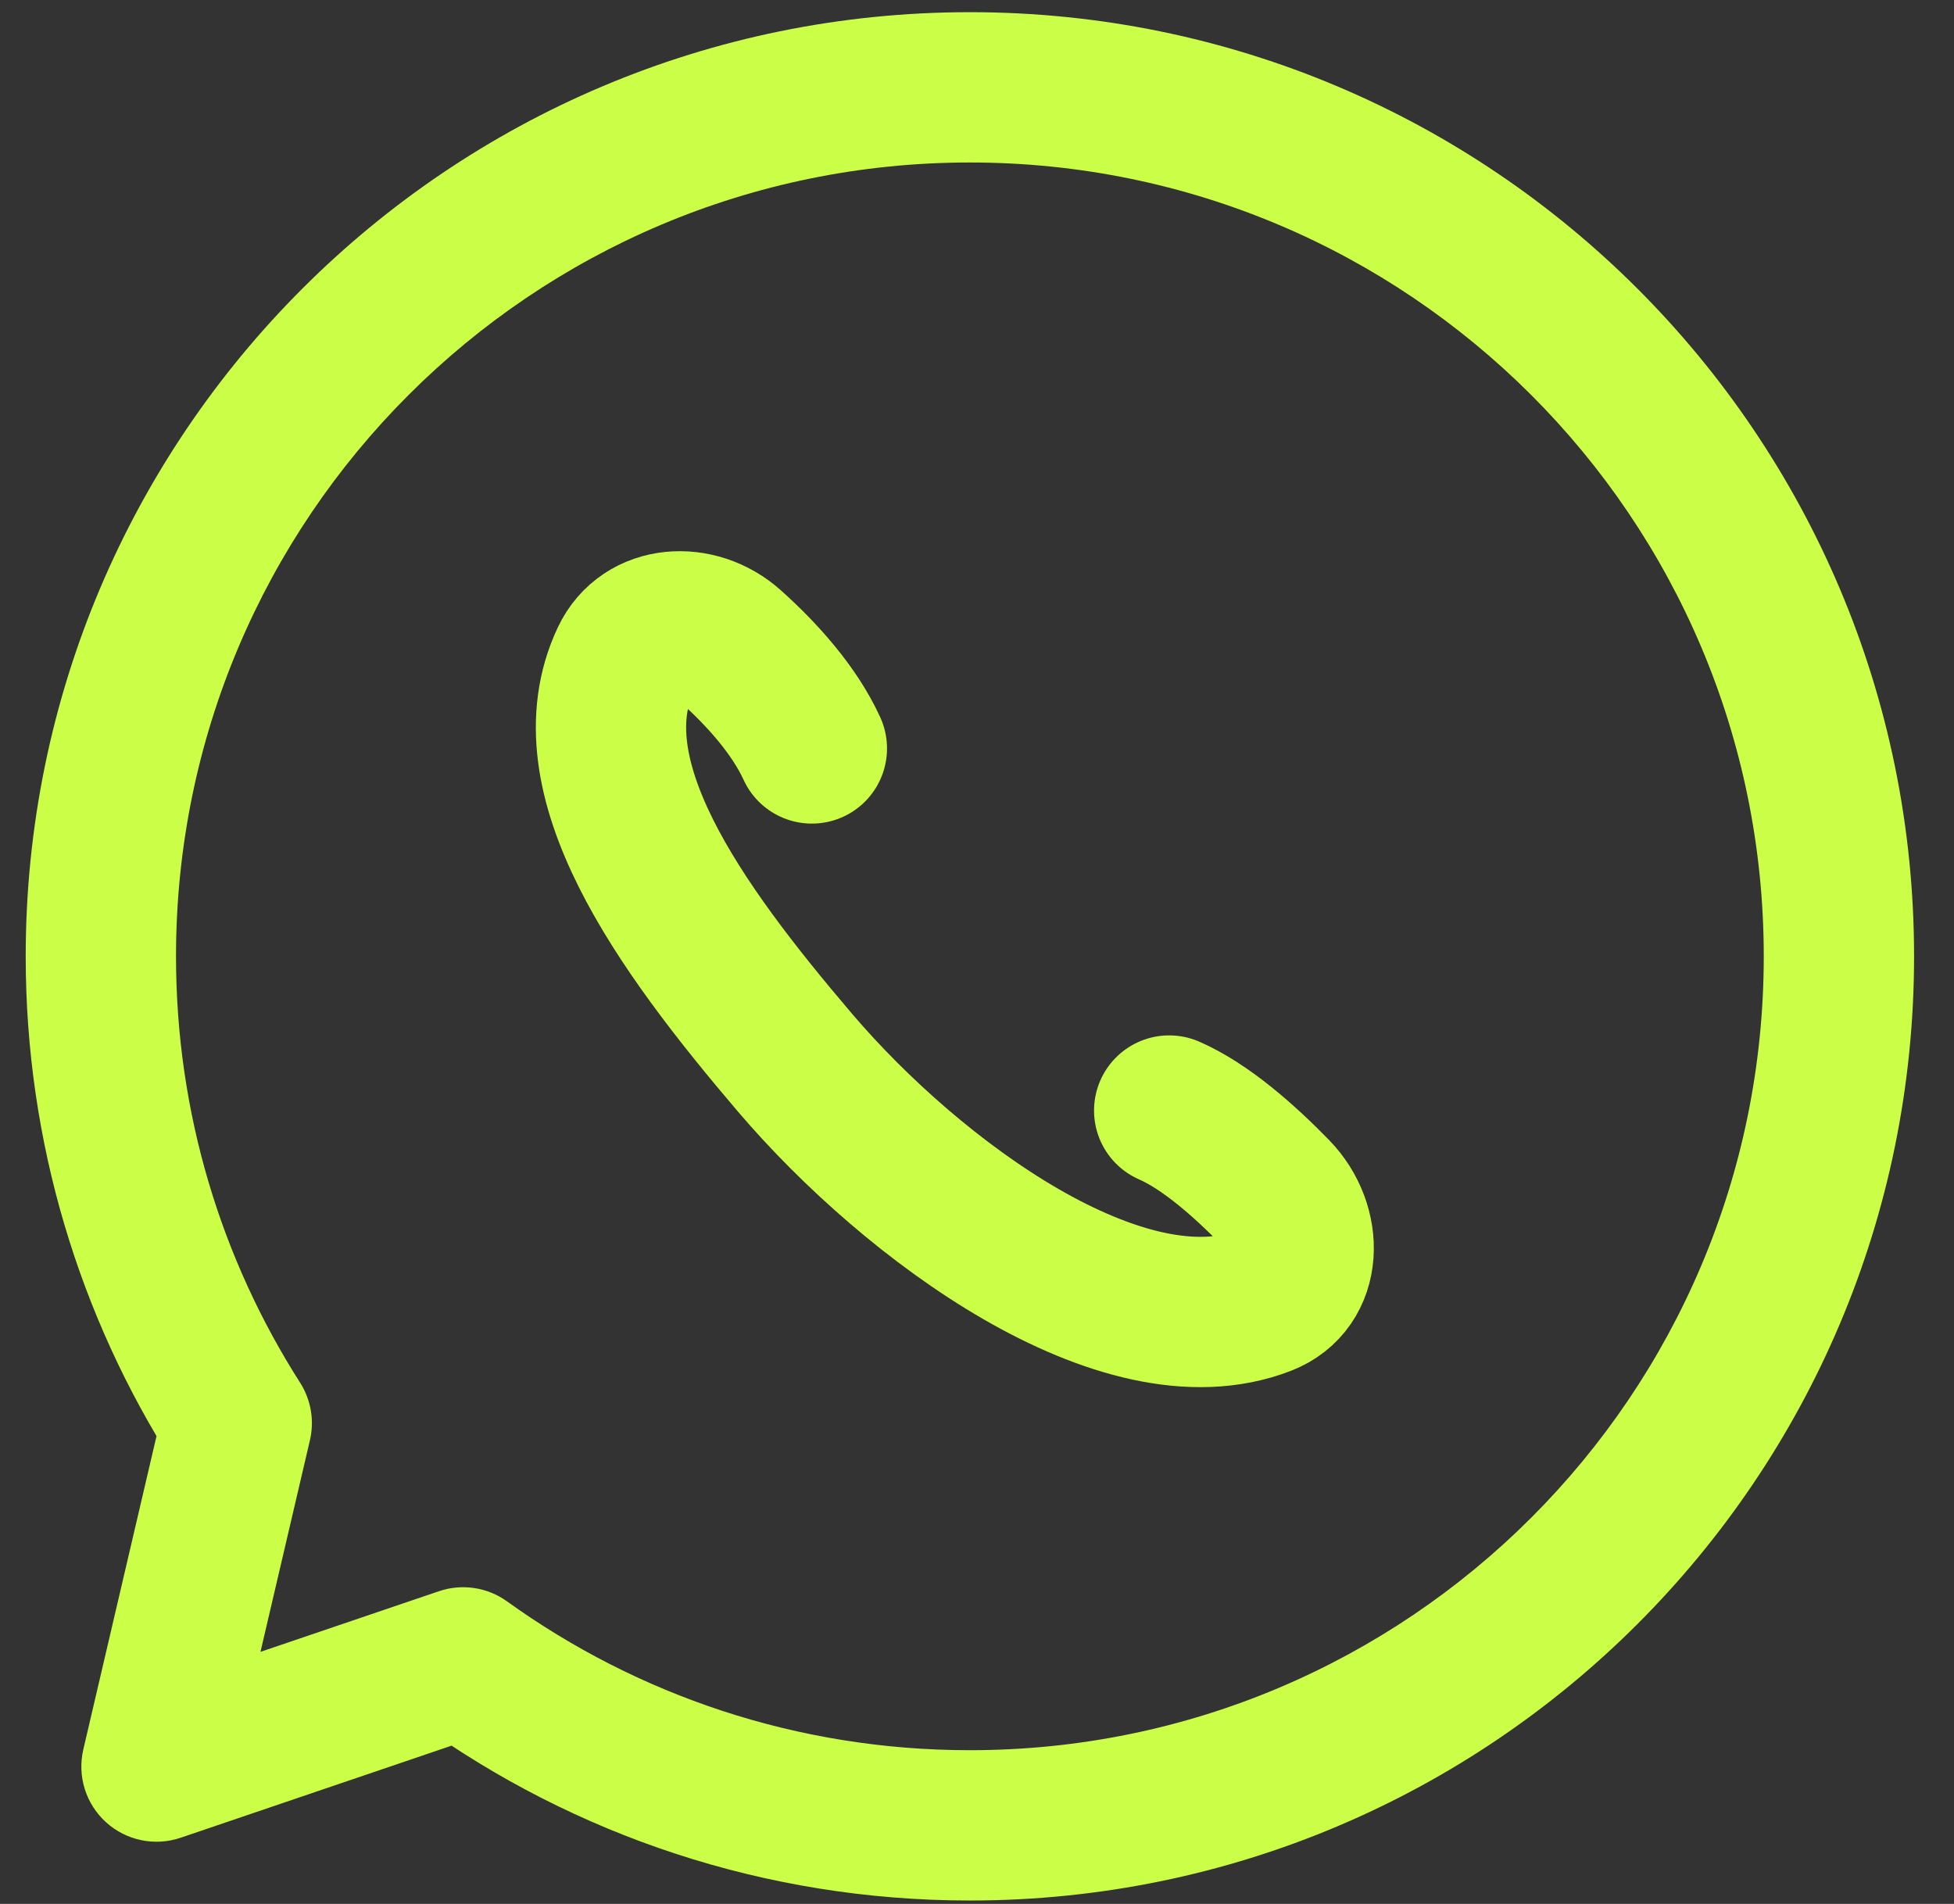<?xml version="1.0" encoding="UTF-8"?> <svg xmlns="http://www.w3.org/2000/svg" width="39" height="38" viewBox="0 0 39 38" fill="none"><rect x="0" y="0" width="39" height="38" fill="#333333" stroke="none"/> <path d="M4.725 28.404L6.186 28.745C6.278 28.352 6.207 27.938 5.99 27.597L4.725 28.404ZM3.124 35.258L1.663 34.917C1.539 35.448 1.712 36.004 2.116 36.37C2.52 36.736 3.09 36.854 3.606 36.679L3.124 35.258ZM9.243 33.179L10.119 31.961C9.725 31.678 9.219 31.603 8.76 31.759L9.243 33.179ZM35.203 19.088C35.203 27.838 28.109 34.932 19.358 34.932V37.932C29.766 37.932 38.203 29.495 38.203 19.088H35.203ZM19.358 3.243C28.109 3.243 35.203 10.337 35.203 19.088H38.203C38.203 8.68 29.766 0.243 19.358 0.243V3.243ZM3.513 19.088C3.513 10.337 10.607 3.243 19.358 3.243V0.243C8.95 0.243 0.513 8.68 0.513 19.088H3.513ZM5.99 27.597C4.422 25.14 3.513 22.222 3.513 19.088H0.513C0.513 22.811 1.595 26.286 3.461 29.211L5.99 27.597ZM4.584 35.6L6.186 28.745L3.264 28.063L1.663 34.917L4.584 35.6ZM8.76 31.759L2.641 33.838L3.606 36.679L9.726 34.599L8.76 31.759ZM19.358 34.932C15.908 34.932 12.719 33.831 10.119 31.961L8.367 34.397C11.461 36.622 15.259 37.932 19.358 37.932V34.932Z" fill="#CBFF47"></path> <path d="M16.204 14.938C15.853 14.171 15.202 13.451 14.582 12.897C13.922 12.307 12.868 12.361 12.49 13.162C11.395 15.485 13.53 18.469 15.871 21.214C18.228 23.977 22.424 27.052 25.227 25.96C26.106 25.617 26.112 24.48 25.455 23.803C24.848 23.179 24.065 22.483 23.336 22.165" stroke="#CBFF47" stroke-width="3" stroke-linecap="round" stroke-linejoin="round"></path> </svg> 